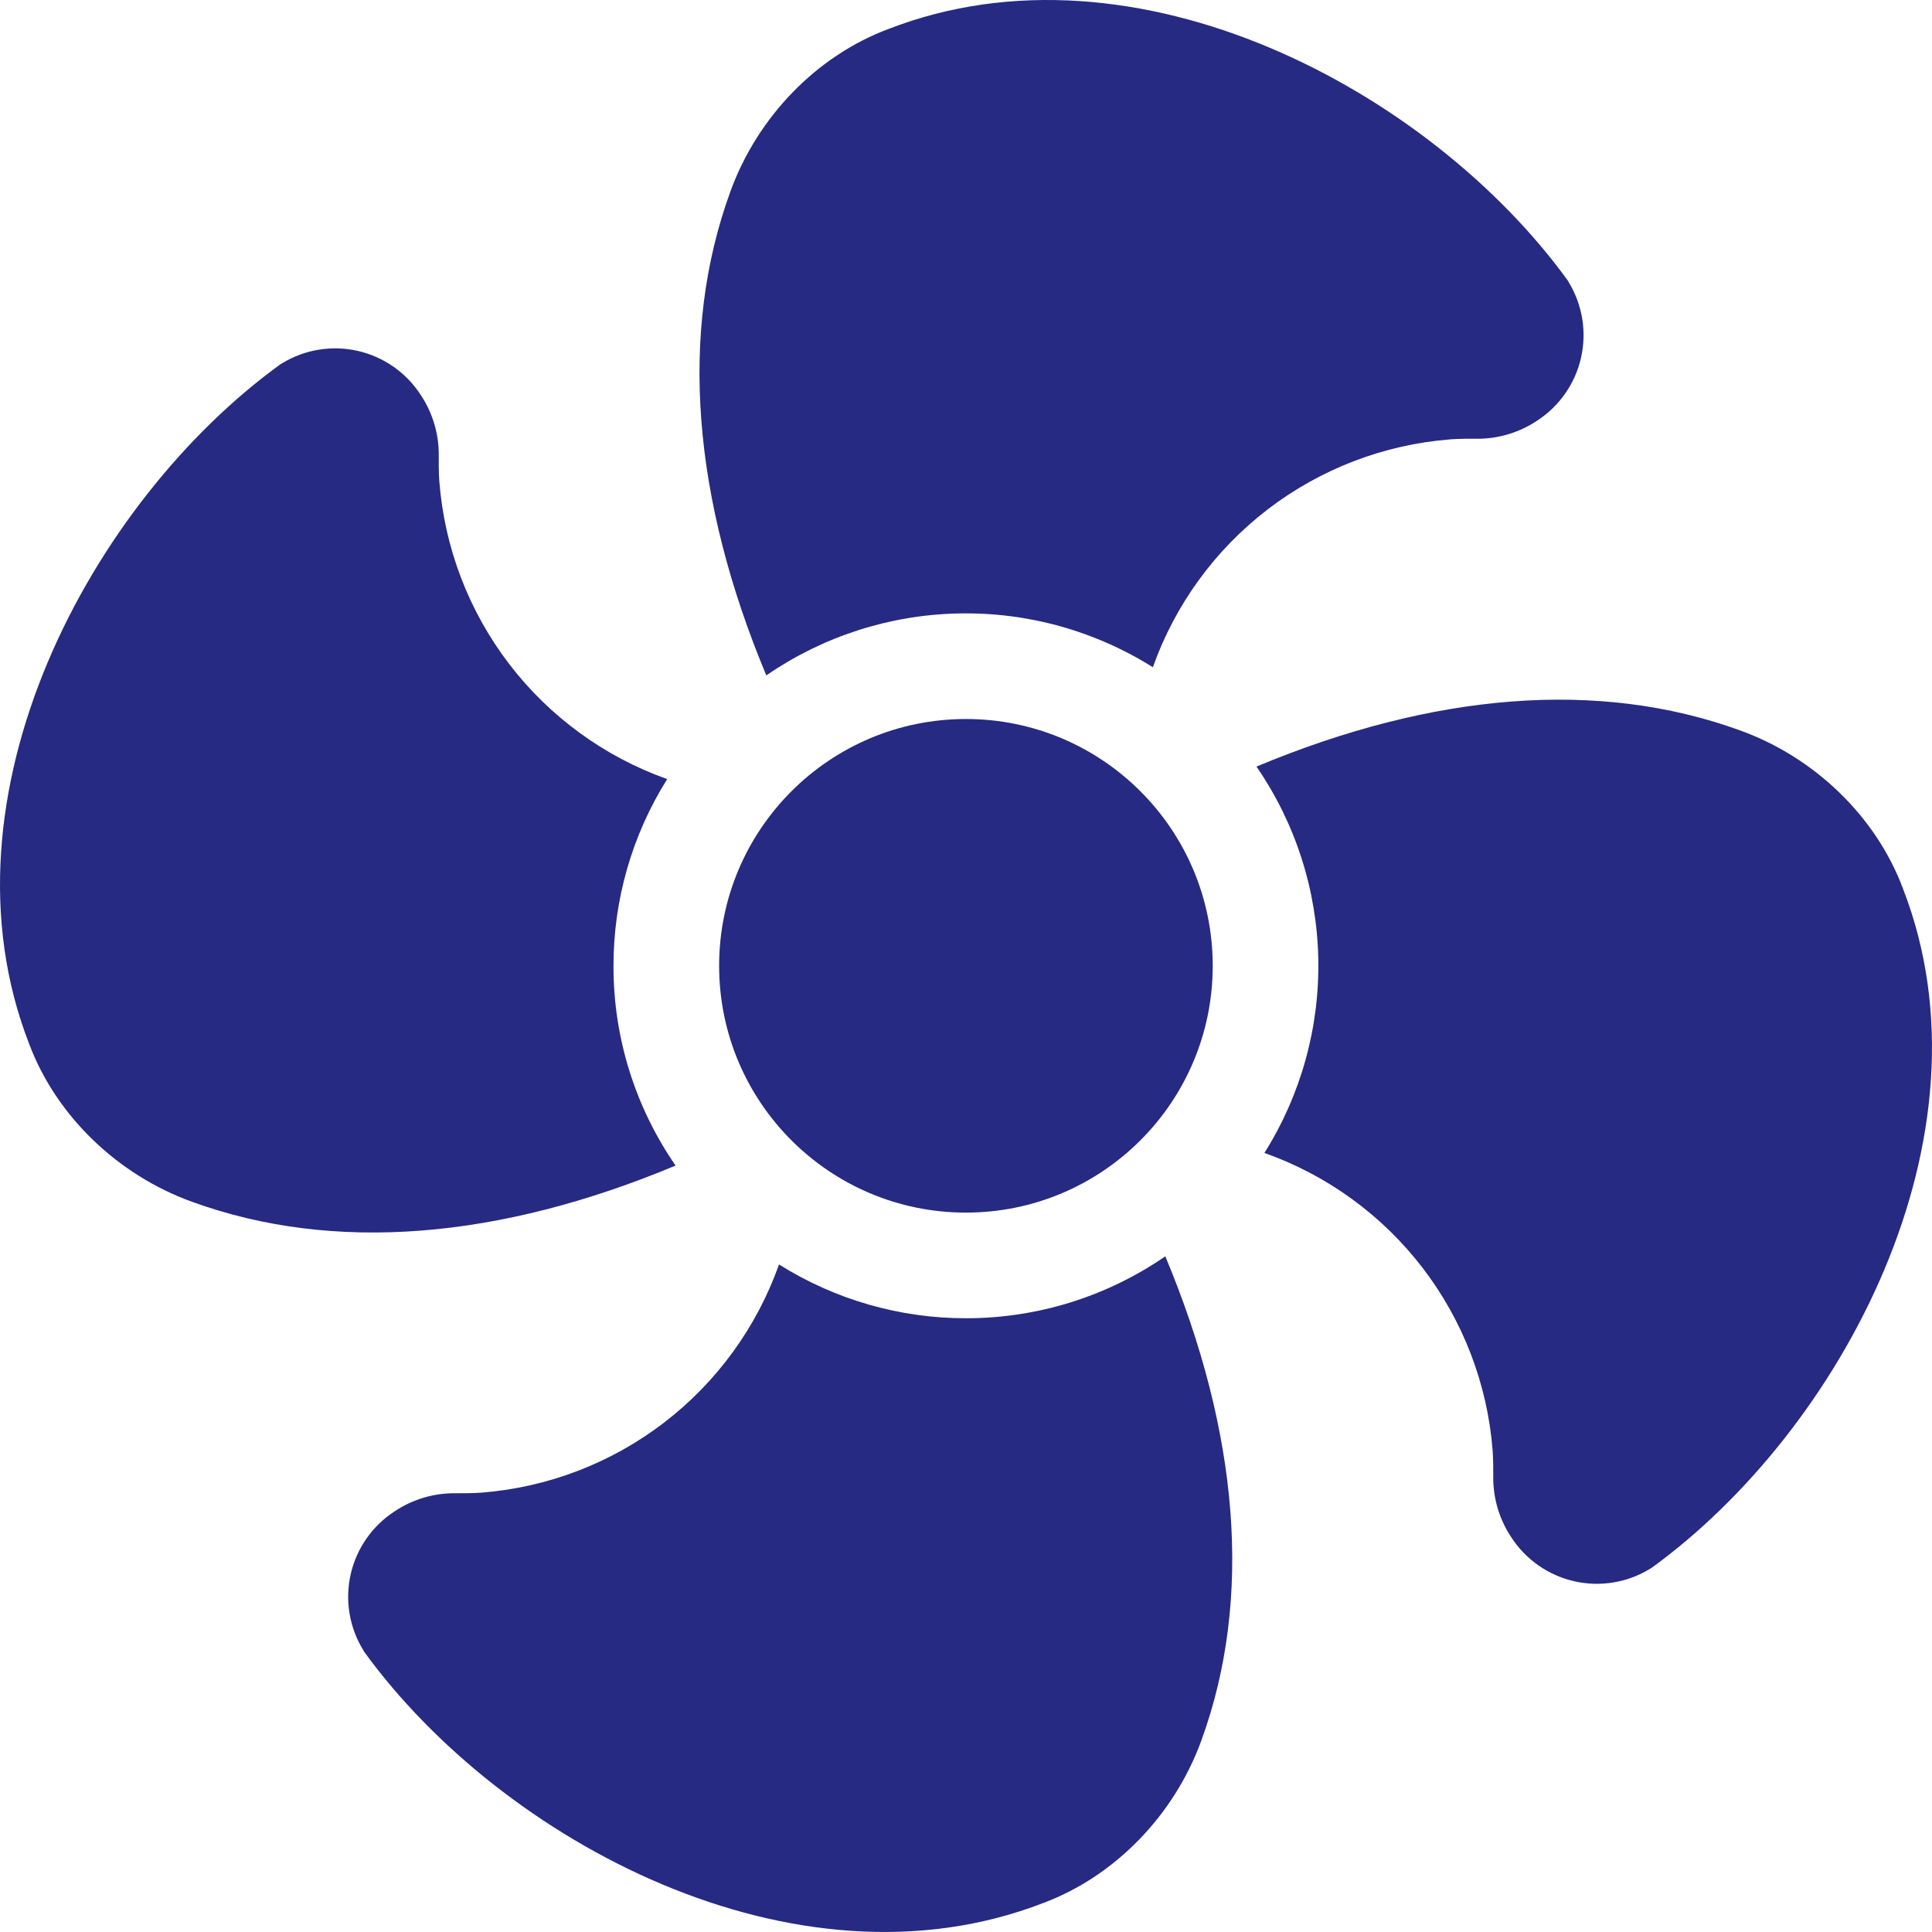 <svg width="50" height="50" viewBox="0 0 50 50" fill="none" xmlns="http://www.w3.org/2000/svg">
<path d="M24.998 31.382C28.525 31.382 31.385 28.522 31.385 24.995C31.385 21.468 28.525 18.608 24.998 18.608C21.471 18.608 18.611 21.468 18.611 24.995C18.611 28.522 21.471 31.382 24.998 31.382Z" fill="#262A82"/>
<path d="M49.248 22.995C48.558 21.146 46.974 19.602 45.03 18.902C41.369 17.571 37.081 17.931 32.518 19.839C33.525 21.303 34.081 23.03 34.117 24.807C34.154 26.584 33.669 28.333 32.723 29.838C34.346 30.412 35.767 31.445 36.816 32.811C37.864 34.177 38.494 35.818 38.629 37.534C38.629 37.534 38.649 37.75 38.645 38.218C38.64 38.777 38.804 39.326 39.116 39.791C39.49 40.365 40.073 40.771 40.741 40.923C41.41 41.075 42.111 40.961 42.696 40.604L42.748 40.573C47.64 37.022 51.74 29.409 49.248 22.995Z" fill="#262A82"/>
<path d="M15.877 25C15.875 23.288 16.357 21.611 17.267 20.163C15.647 19.587 14.227 18.554 13.181 17.189C12.135 15.824 11.506 14.185 11.371 12.47C11.371 12.47 11.35 12.254 11.355 11.787C11.36 11.227 11.195 10.678 10.883 10.213C10.509 9.639 9.927 9.233 9.258 9.081C8.59 8.929 7.889 9.044 7.303 9.4L7.252 9.431C2.36 12.979 -1.741 20.592 0.752 27.009C1.442 28.858 3.026 30.401 4.969 31.102C8.631 32.434 12.92 32.073 17.484 30.165C16.435 28.647 15.874 26.845 15.877 25Z" fill="#262A82"/>
<path d="M40.598 7.303L40.568 7.252C37.019 2.36 29.407 -1.741 22.989 0.752C21.141 1.442 19.598 3.026 18.898 4.969C17.566 8.63 17.927 12.917 19.832 17.479C21.297 16.471 23.025 15.913 24.803 15.876C26.581 15.838 28.33 16.322 29.836 17.268C30.412 15.647 31.445 14.228 32.81 13.181C34.176 12.135 35.815 11.506 37.53 11.371C37.53 11.371 37.745 11.35 38.213 11.355C38.773 11.36 39.321 11.195 39.786 10.883C40.36 10.509 40.766 9.926 40.917 9.258C41.069 8.59 40.954 7.889 40.598 7.303Z" fill="#262A82"/>
<path d="M25 34.116C23.287 34.118 21.61 33.635 20.161 32.724C19.586 34.346 18.553 35.768 17.187 36.816C15.821 37.864 14.181 38.494 12.464 38.629C12.464 38.629 12.248 38.649 11.781 38.645C11.221 38.64 10.673 38.804 10.209 39.116C9.634 39.49 9.228 40.073 9.076 40.741C8.924 41.41 9.039 42.111 9.395 42.696L9.425 42.748C12.974 47.64 20.586 51.74 27.003 49.248C28.852 48.558 30.395 46.974 31.096 45.03C32.427 41.368 32.066 37.078 30.158 32.513C28.641 33.559 26.842 34.118 25 34.116Z" fill="#262A82"/>
</svg>
